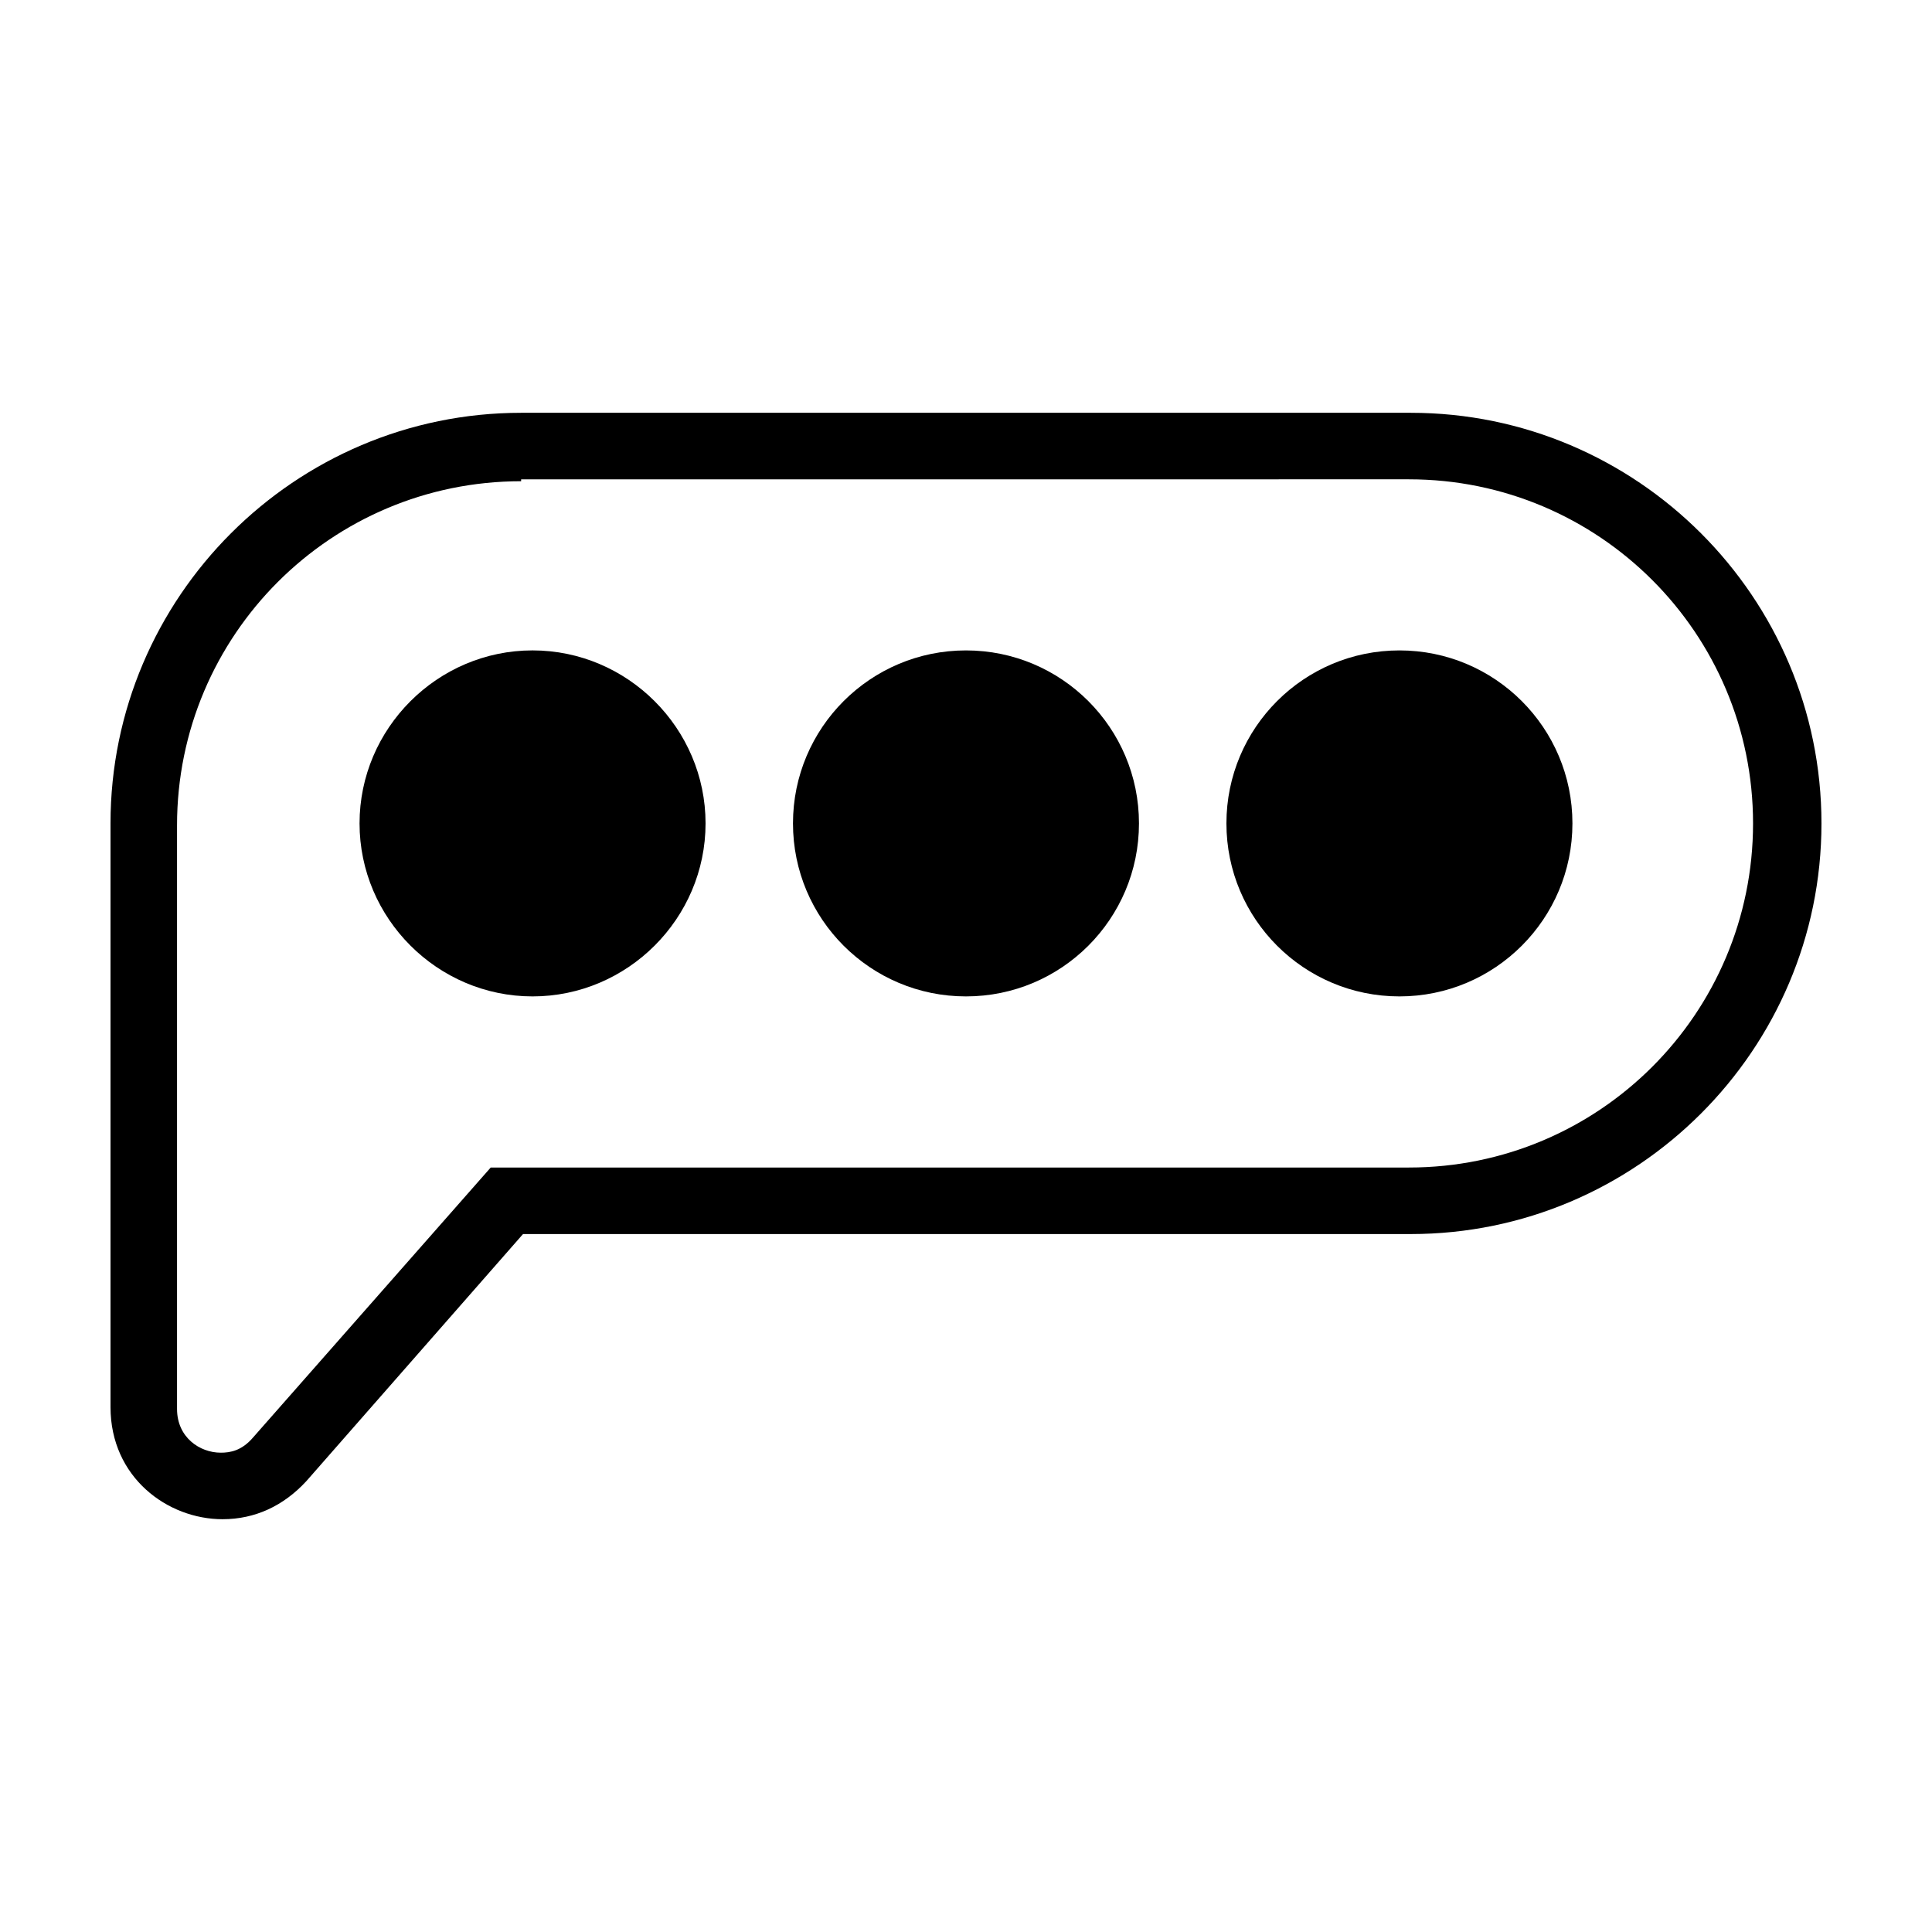 <?xml version="1.0" encoding="UTF-8"?>
<!-- Uploaded to: SVG Repo, www.svgrepo.com, Generator: SVG Repo Mixer Tools -->
<svg fill="#000000" width="800px" height="800px" version="1.1" viewBox="144 144 512 512" xmlns="http://www.w3.org/2000/svg">
 <g>
  <path d="m445.84 362.21c0 25.324-20.523 45.848-45.844 45.848s-45.848-20.523-45.848-45.848c0-25.32 20.527-45.844 45.848-45.844s45.844 20.523 45.844 45.844"/>
  <path d="m330.98 362.21c0 25.191-20.656 45.848-45.848 45.848s-45.848-20.656-45.848-45.848c0-25.191 20.656-45.848 45.848-45.848 25.191 0.004 45.848 20.66 45.848 45.848z"/>
  <path d="m560.71 362.21c0 25.324-20.527 45.848-45.848 45.848-25.32 0-45.848-20.523-45.848-45.848 0-25.32 20.527-45.844 45.848-45.844 25.32 0 45.848 20.523 45.848 45.844"/>
  <path d="m203.01 546.61c-14.609 0-29.723-11.082-29.723-29.723v-154.67c0-59.953 48.871-108.82 108.82-108.82h235.78c59.953 0 108.82 48.871 108.82 108.82 0 59.953-48.871 108.82-108.82 108.82h-235.28l-57.434 65.496c-6.043 6.551-13.602 10.074-22.168 10.074zm79.098-275.08c-50.383 0-91.191 40.809-91.191 91.191v154.67c0 7.559 6.047 11.586 11.586 11.586 2.519 0 5.543-0.504 8.566-4.031l62.977-71.539h243.34c50.383 0 91.191-40.809 91.191-91.191 0-50.383-40.809-91.191-91.191-91.191l-235.28 0.004z"/>
 </g>
</svg>